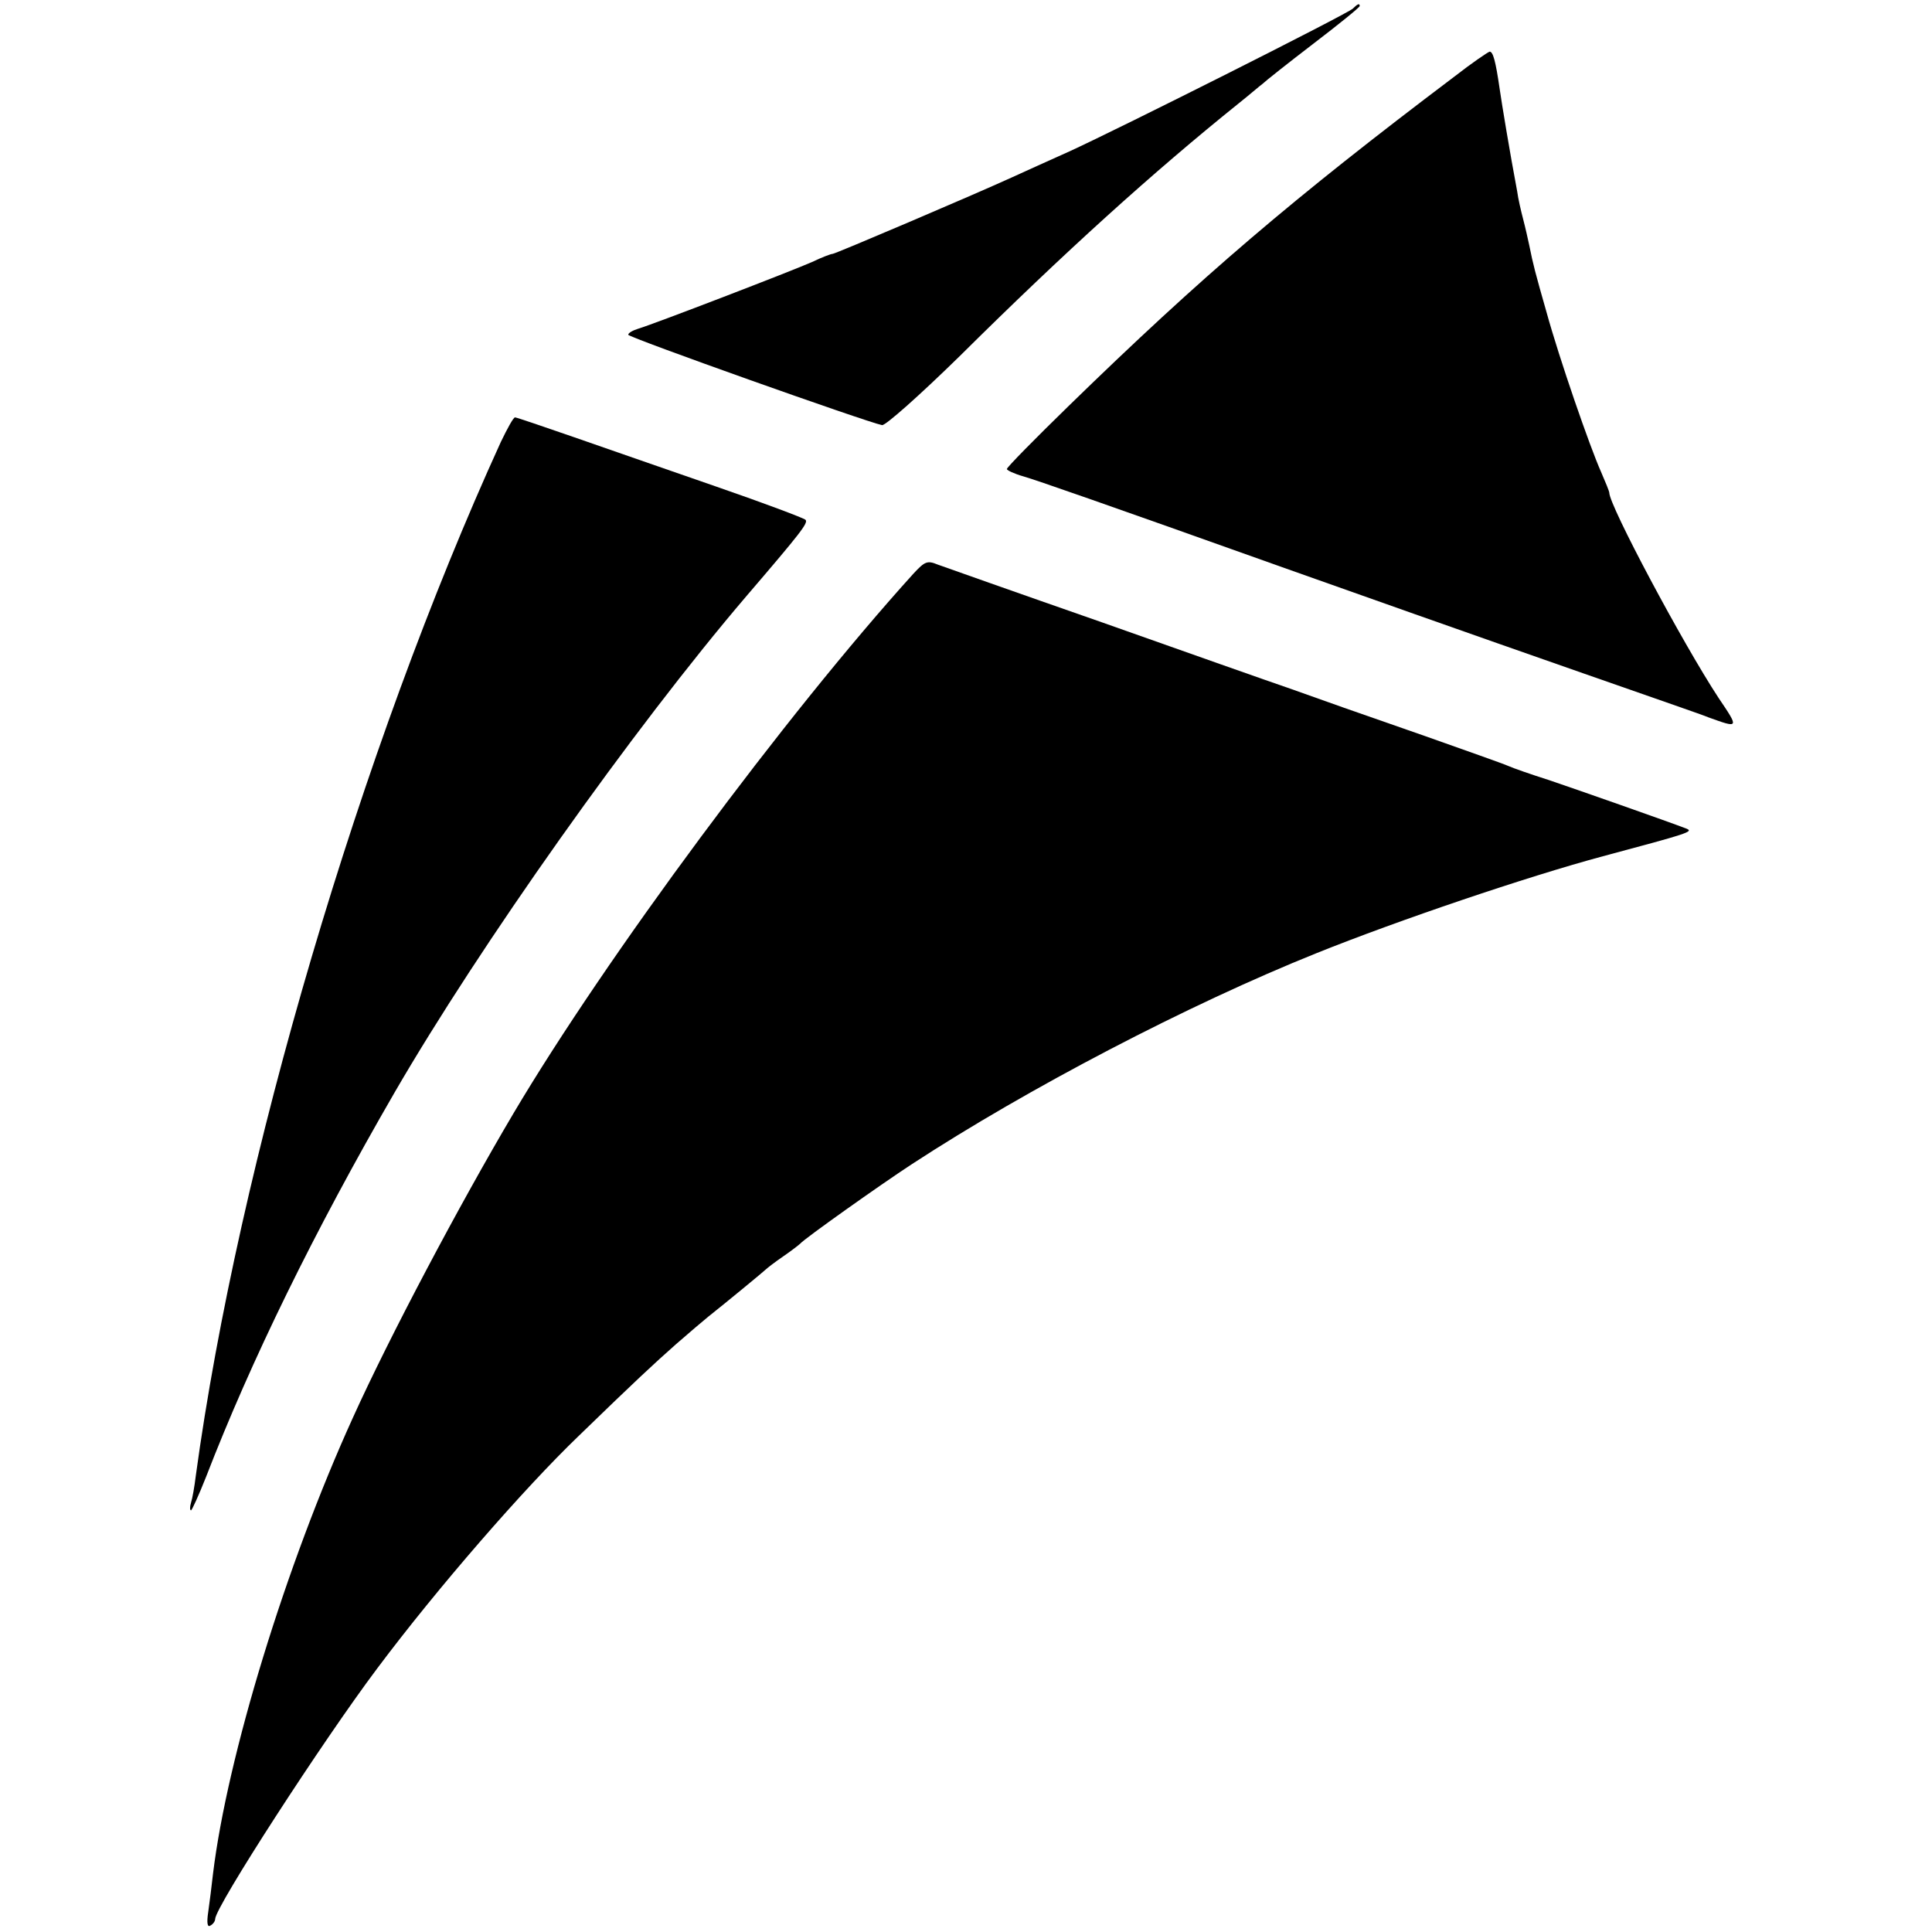 <?xml version="1.0" standalone="no"?>
<!DOCTYPE svg PUBLIC "-//W3C//DTD SVG 20010904//EN"
 "http://www.w3.org/TR/2001/REC-SVG-20010904/DTD/svg10.dtd">
<svg version="1.0" xmlns="http://www.w3.org/2000/svg"
 width="449pt" height="449pt" viewBox="0 0 449 449"
 preserveAspectRatio="xMidYMid meet">
<g transform="translate(0,449) scale(0.1,-0.1)"
fill="#000000" stroke="none">
<path d="M3144 4470 c-12 -12 -543 -279 -659 -332 -44 -20 -105 -47 -135 -61
-90 -41 -409 -177 -415 -177 -4 0 -25 -8 -48 -19 -45 -20 -367 -144 -404 -155
-13 -4 -23 -10 -23 -14 0 -6 554 -203 590 -210 8 -1 86 68 180 160 244 242
450 428 649 588 24 19 48 40 55 45 6 6 59 48 119 94 59 45 107 84 107 87 0 7
-5 5 -16 -6z"/>
<path d="M3380 4312 c-375 -283 -587 -464 -897 -766 -79 -77 -143 -142 -143
-146 0 -3 17 -11 38 -17 31 -9 178 -60 607 -213 155 -55 423 -150 695 -245
151 -53 282 -98 290 -102 72 -26 72 -26 24 45 -84 128 -254 447 -254 477 0 3
-9 25 -19 48 -26 58 -97 263 -127 372 -26 91 -31 110 -40 155 -3 14 -9 41 -14
60 -5 19 -12 49 -14 65 -17 90 -36 205 -41 240 -9 62 -15 85 -23 85 -4 -1 -41
-26 -82 -58z"/>
<path d="M1164 3463 c-326 -714 -610 -1677 -709 -2403 -3 -25 -8 -53 -11 -62
-3 -10 -3 -18 0 -18 2 0 18 35 35 78 104 269 250 568 438 893 197 340 554 845
818 1154 126 147 144 170 137 177 -4 4 -97 39 -207 77 -110 38 -259 90 -331
115 -72 25 -134 46 -137 46 -4 0 -18 -26 -33 -57z"/>
<path d="M2123 3157 c-297 -328 -715 -892 -930 -1255 -126 -213 -288 -519
-373 -707 -156 -343 -292 -788 -325 -1060 -3 -27 -8 -67 -11 -88 -4 -26 -2
-37 5 -32 6 3 11 10 11 15 0 28 250 414 377 583 140 187 341 418 468 540 132
128 174 167 226 213 31 27 65 56 75 64 38 30 129 105 134 110 3 3 21 17 40 30
19 13 37 27 40 30 9 11 185 136 260 185 268 175 641 370 940 490 189 76 490
178 665 225 198 53 211 57 195 64 -44 17 -255 91 -320 113 -41 13 -84 28 -95
33 -11 5 -99 36 -195 70 -198 69 -195 68 -310 109 -47 16 -245 86 -440 155
-195 68 -367 129 -381 134 -24 10 -30 7 -56 -21z"/>
</g>
</svg>
